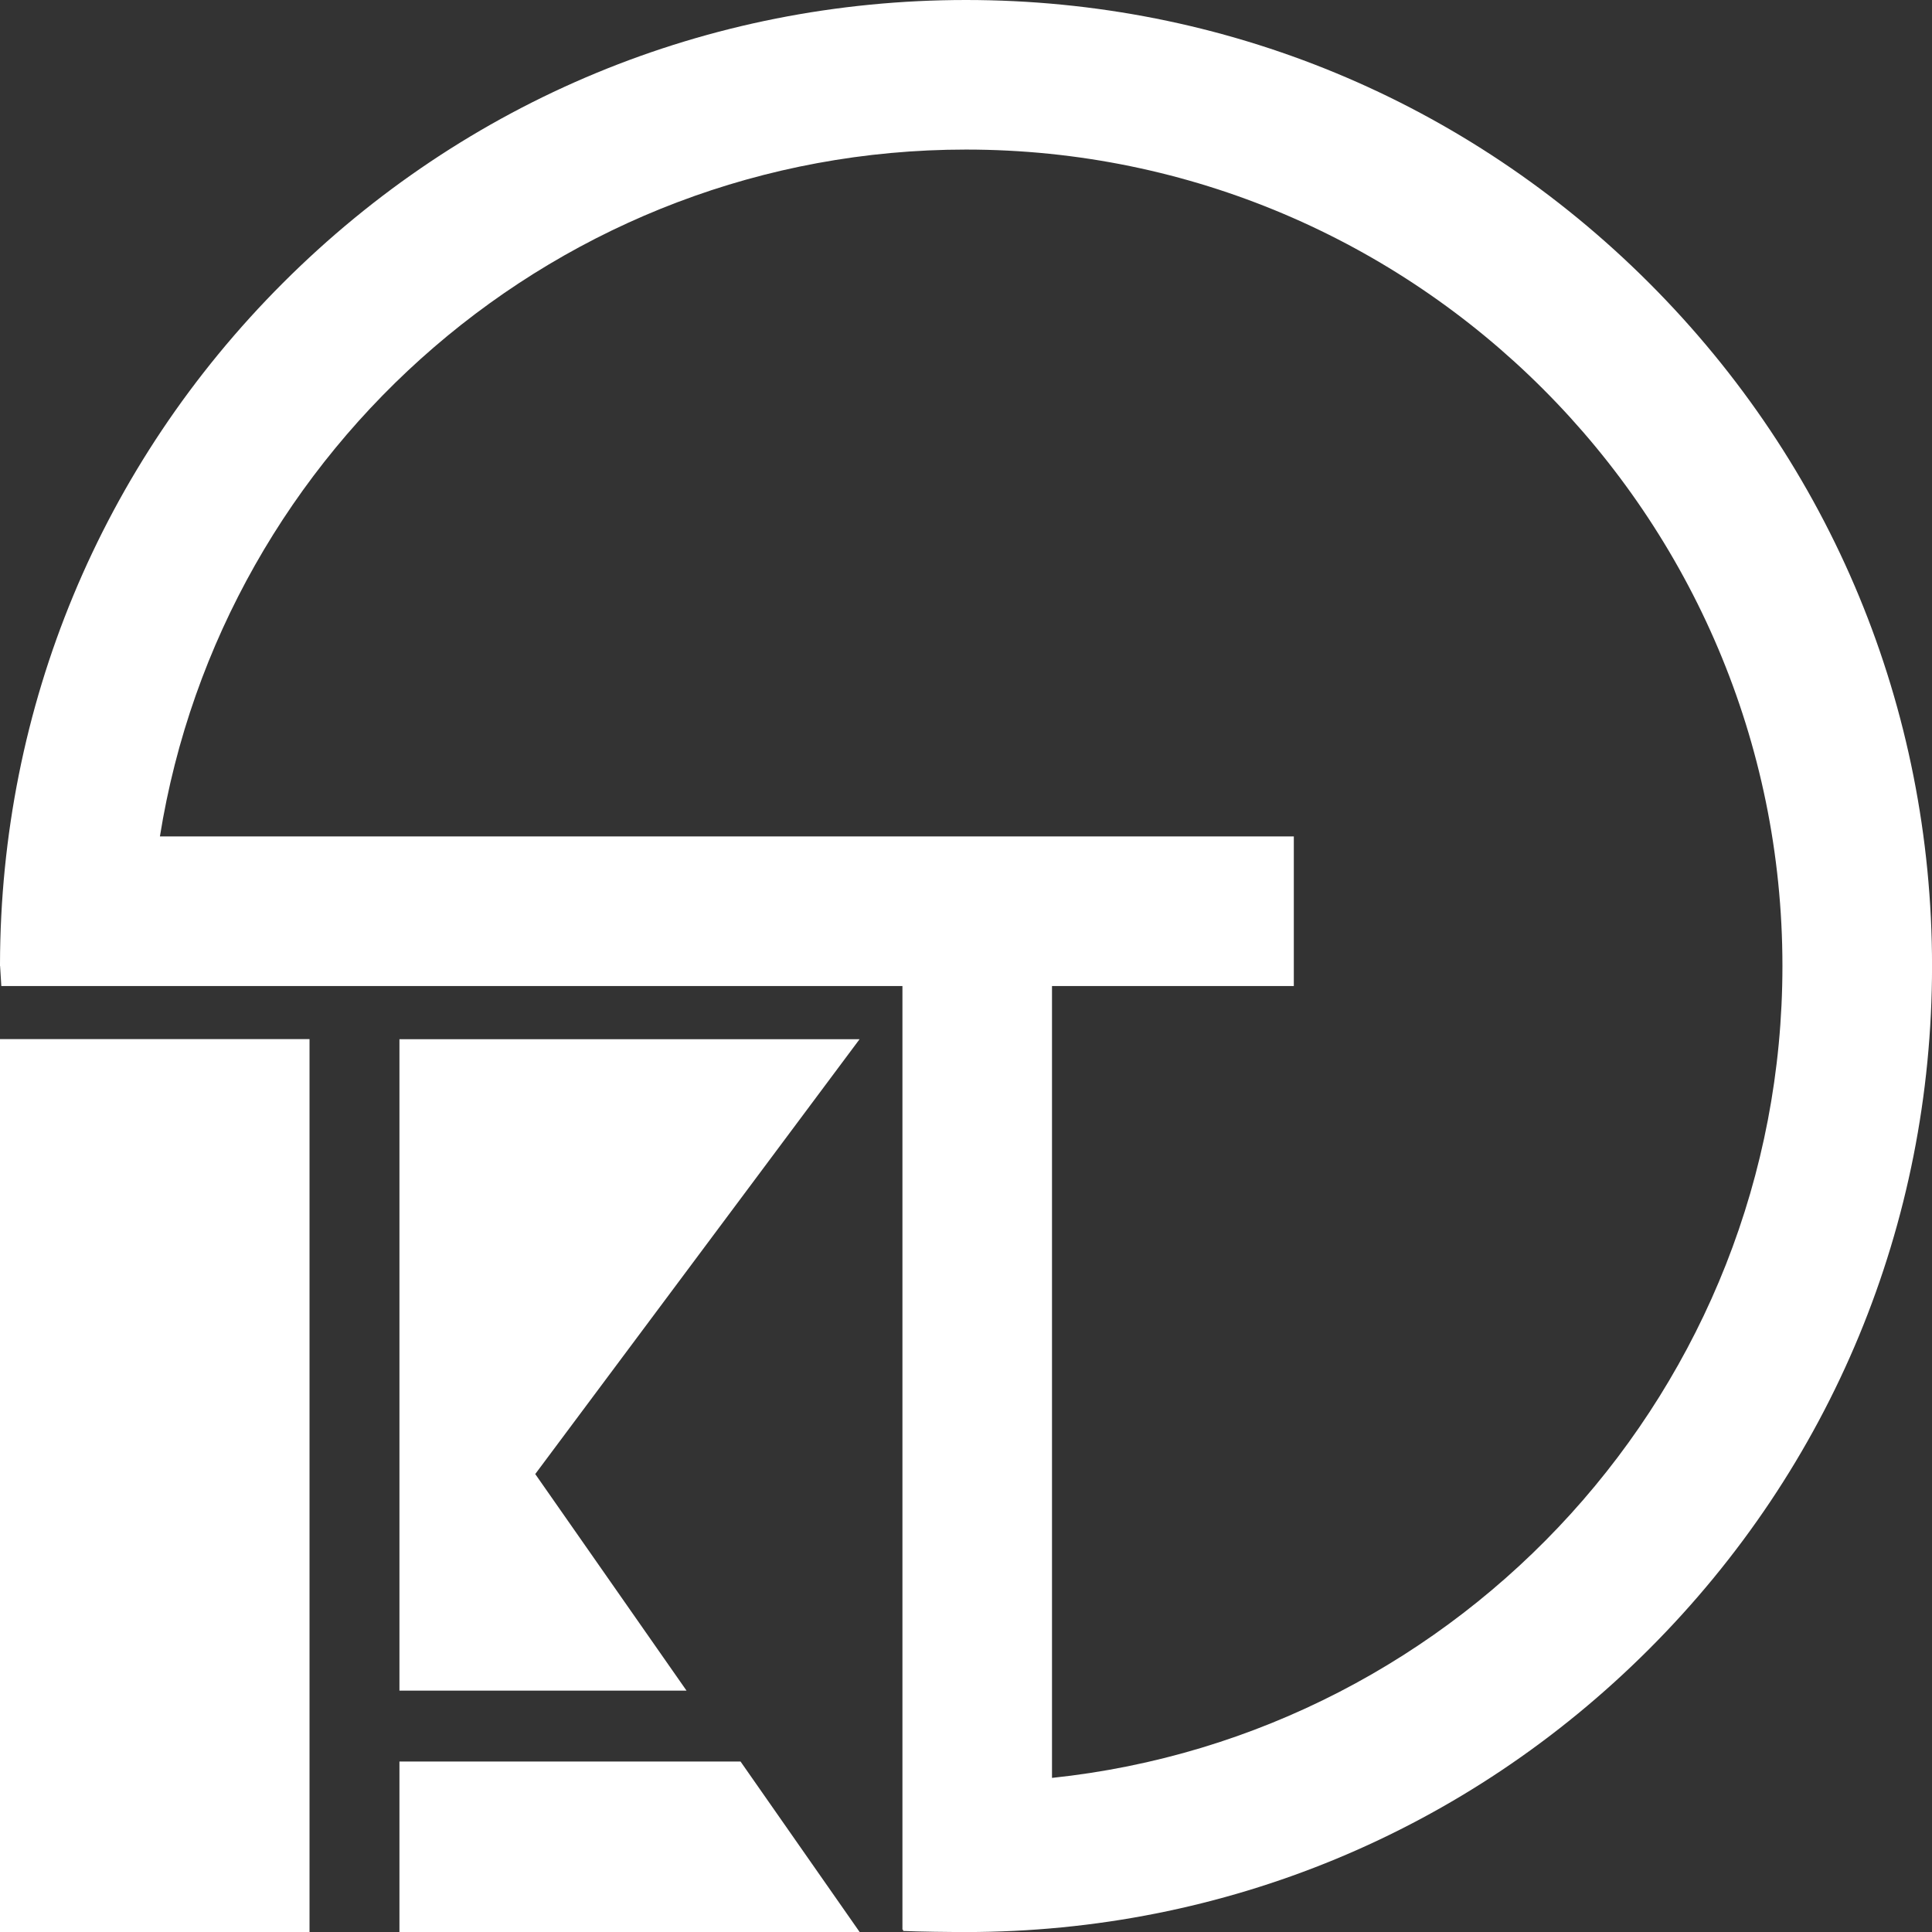<?xml version="1.0" encoding="utf-8"?>
<!-- Generator: Adobe Illustrator 25.2.0, SVG Export Plug-In . SVG Version: 6.00 Build 0)  -->
<svg version="1.1" id="レイヤー_1" xmlns="http://www.w3.org/2000/svg" xmlns:xlink="http://www.w3.org/1999/xlink" x="0px"
	 y="0px" viewBox="0 0 439.18 439.18" style="enable-background:new 0 0 439.18 439.18;" xml:space="preserve">
<rect x="0" y="0" width="439.18" height="439.18" fill="#333333" stroke="none"/>
<style type="text/css">
	.st0{fill:#FFFFFF;}
</style>
<path class="st0" d="M374.87,64.32C333.39,22.84,278.25,0,219.59,0S105.79,22.84,64.32,64.32C22.94,105.7,0.11,160.68,0,219.18
	l0,0.07l0,0.06c0,0.09,0,0.19,0,0.28h0.02l0.28,4.55h204.84v214.51l0.17,0l-0.03,0.29c3.54,0.17,10.75,0.25,14.31,0.25
	c58.66,0,113.8-22.84,155.28-64.32c41.47-41.48,64.32-96.62,64.32-155.27S416.34,105.79,374.87,64.32z M239.14,404.15V224.14h54.97
	v-34H36.35C50.5,101.75,127.28,34,219.59,34c102.34,0,185.59,83.26,185.59,185.59C405.18,315.33,332.32,394.35,239.14,404.15z
	 M0,236.21h70.36v202.98H0V236.21z M168.34,400.43l27.07,38.75H90.8v-38.75H168.34z M90.8,384.31V236.23h104.6l-73.73,98.85
	l34.39,49.23H90.8z"/>
</svg>
